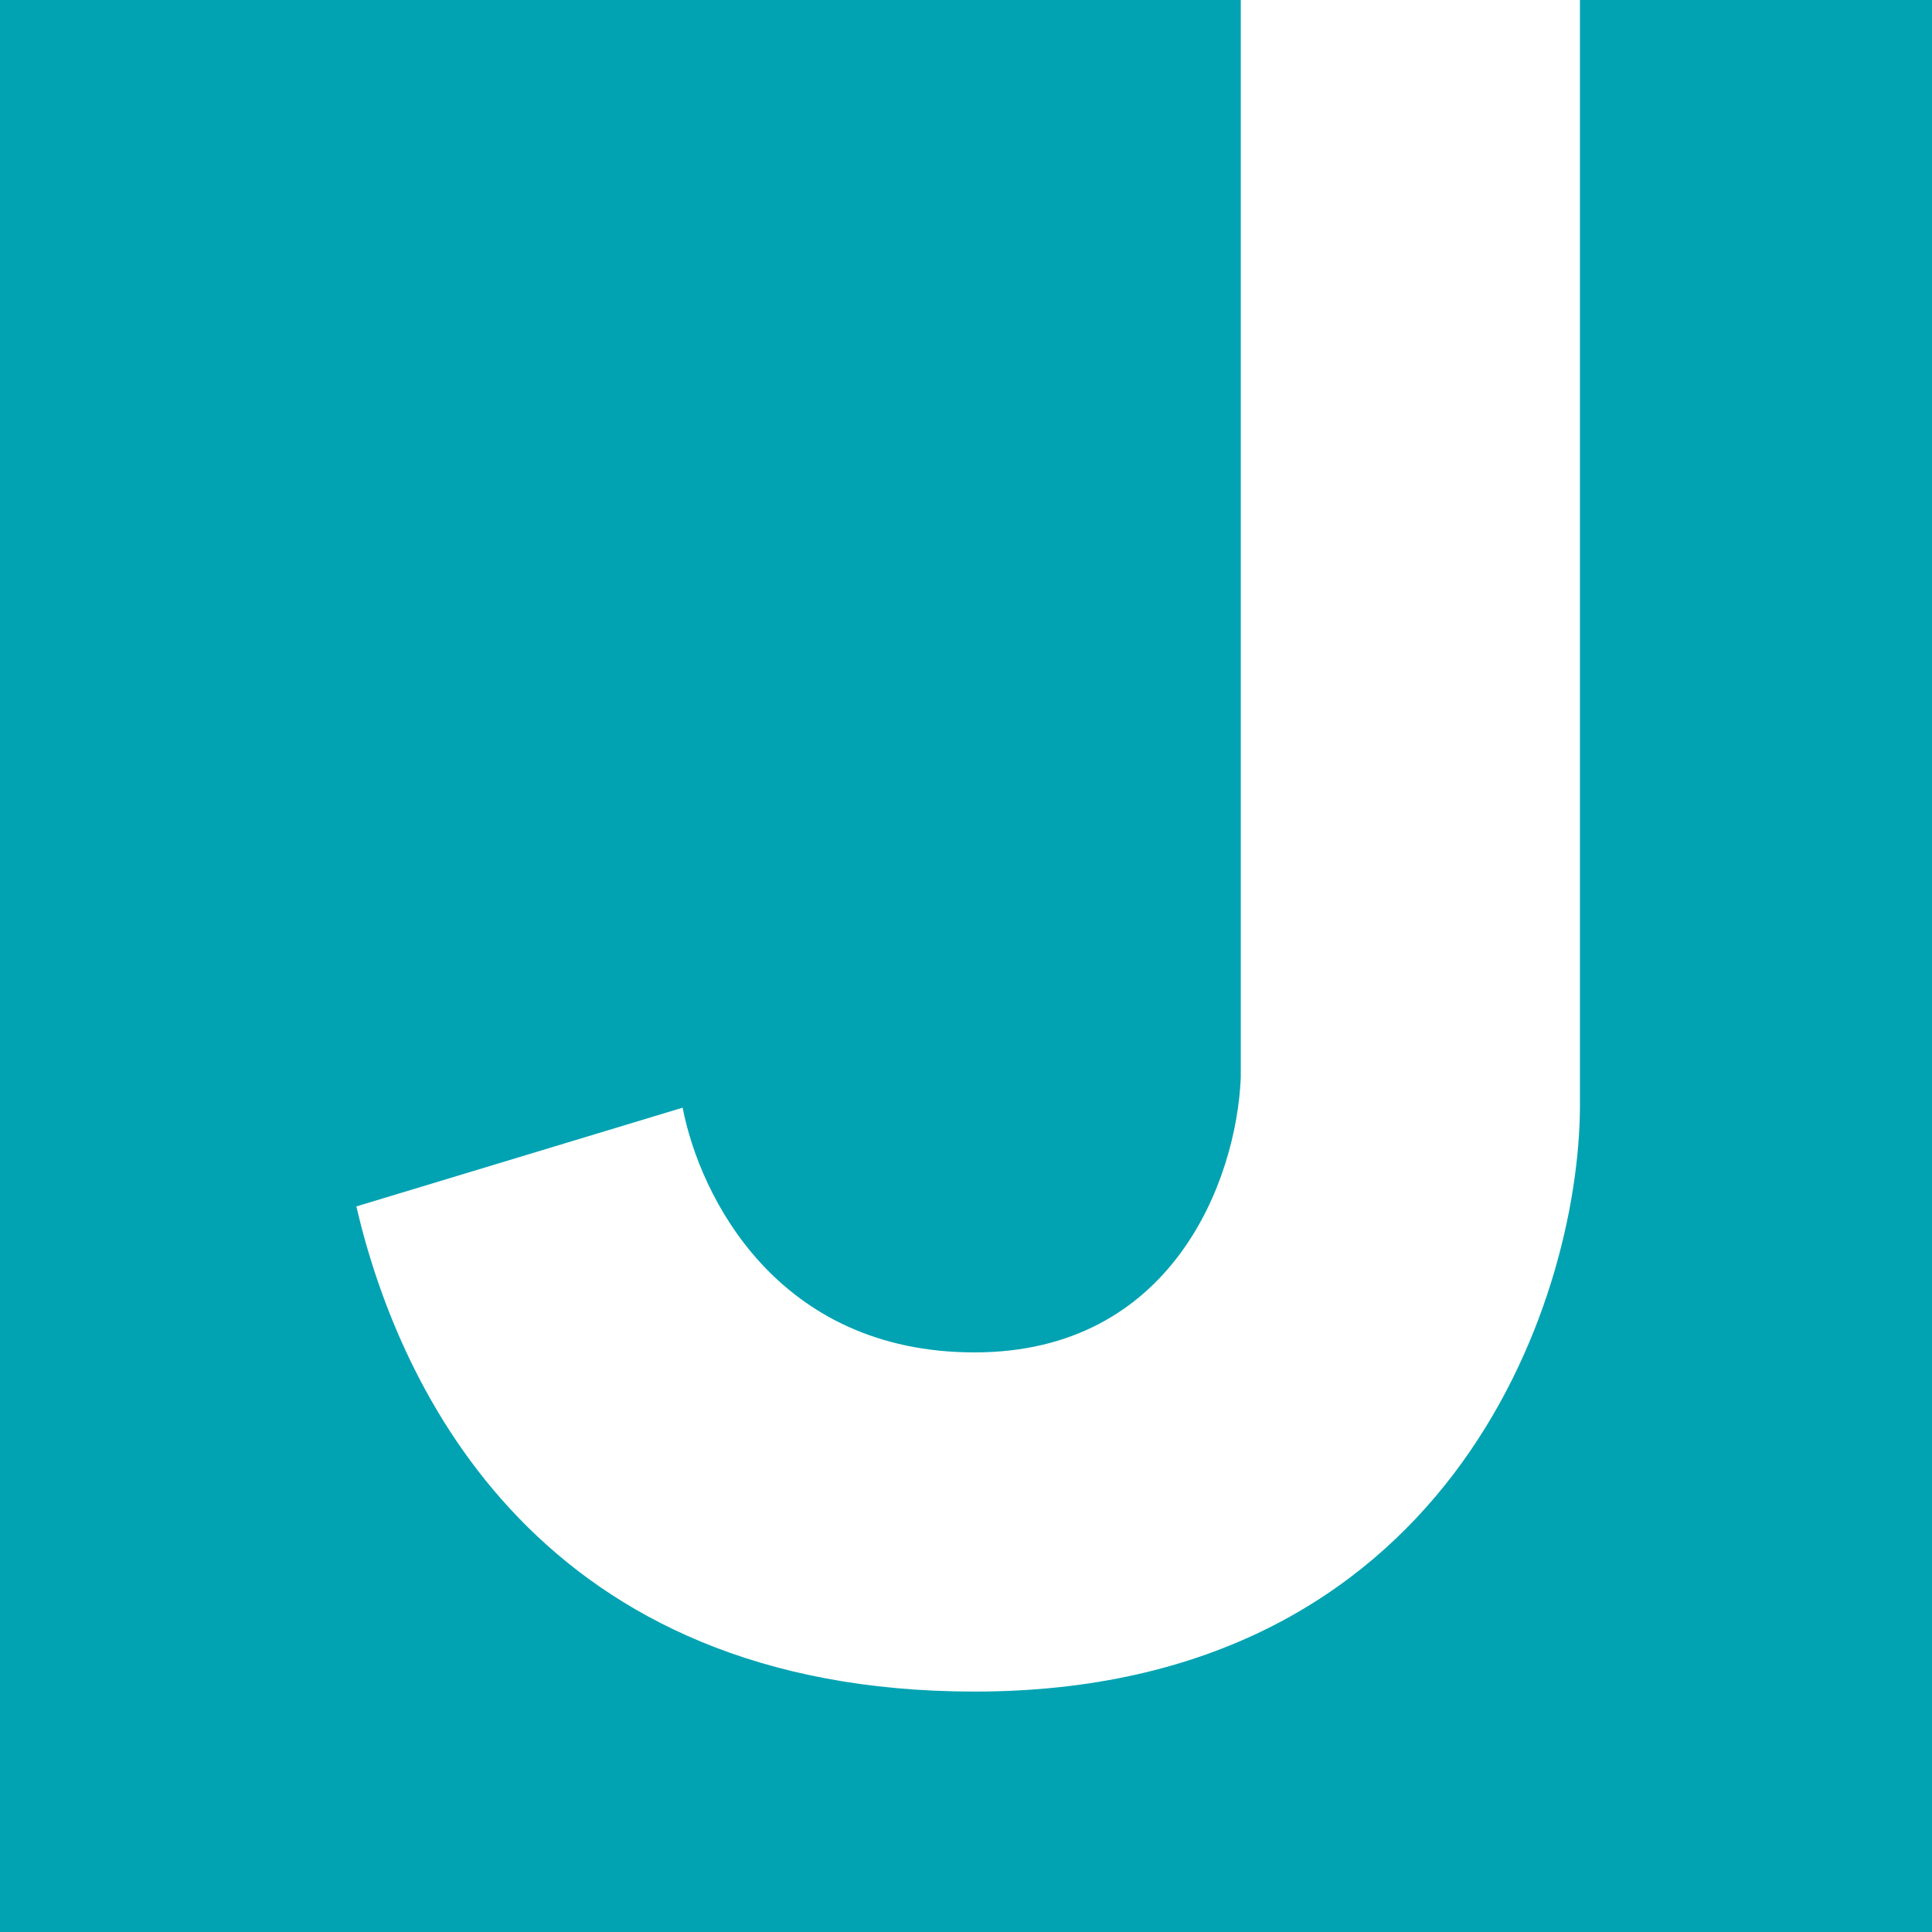 <svg width="256" height="256" viewBox="0 0 256 256" fill="none" xmlns="http://www.w3.org/2000/svg">
<rect x="0" y="0" width="256" height="256" fill="#333333" stroke="none"/>
<g clip-path="url(#clip0_1407_14512)">
<rect width="256" height="256" fill="#01A3B2"/>
<path d="M209.351 0H164.409V142.791C163.84 156.444 155.307 179.2 129.138 179.2C102.969 179.2 92.729 158.53 90.453 146.773L47.218 159.858C52.907 184.32 71.68 224.142 129.138 224.142C191.716 224.142 209.161 172.942 209.351 146.773V0Z" fill="white"/>
</g>
<defs>
<clipPath id="clip0_1407_14512">
<rect width="256" height="256" fill="white"/>
</clipPath>
</defs>
</svg>
